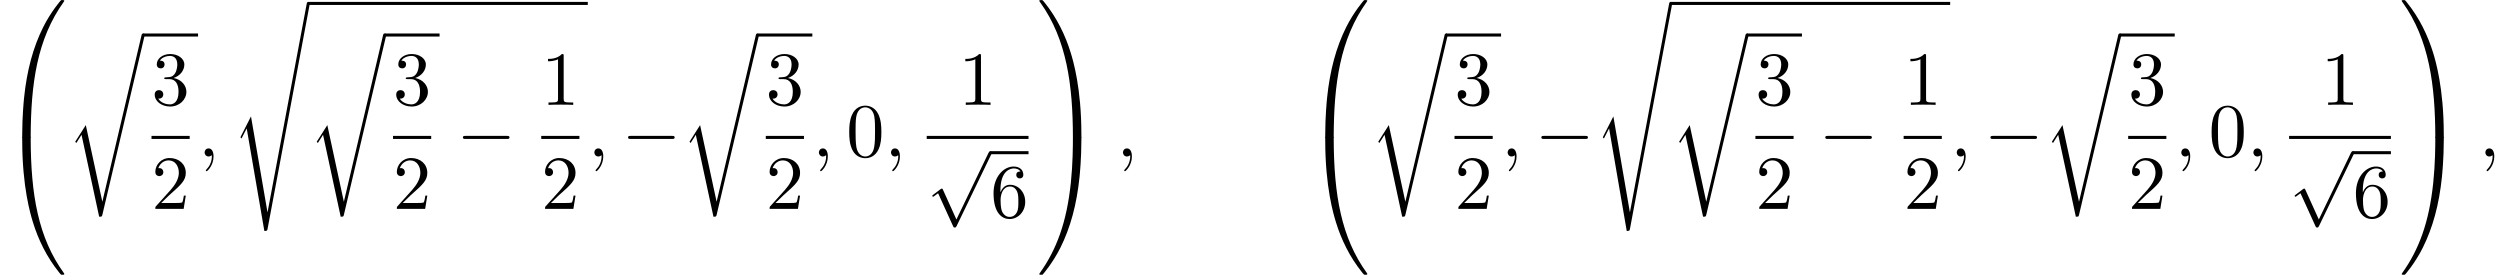 <?xml version='1.0' encoding='UTF-8'?>
<!-- This file was generated by dvisvgm 2.13.3 -->
<svg version='1.1' xmlns='http://www.w3.org/2000/svg' xmlns:xlink='http://www.w3.org/1999/xlink' width='357.244pt' height='39.273pt' viewBox='54.504 80.862 357.244 39.273'>
<defs>
<path id='g0-48' d='M4.08 19.309C4.32 19.309 4.385 19.309 4.385 19.156C4.407 11.509 5.291 5.16 9.109-.175C9.185-.273 9.185-.295 9.185-.316C9.185-.425 9.109-.425 8.935-.425S8.738-.425 8.716-.404C8.673-.371 7.287 1.222 6.185 3.415C4.745 6.295 3.84 9.6 3.436 13.571C3.404 13.909 3.175 16.178 3.175 18.764V19.189C3.185 19.309 3.251 19.309 3.48 19.309H4.08Z'/>
<path id='g0-49' d='M6.36 18.764C6.36 12.098 5.171 8.193 4.833 7.091C4.091 4.669 2.88 2.116 1.058-.131C.895-.327 .851-.382 .807-.404C.785-.415 .775-.425 .6-.425C.436-.425 .349-.425 .349-.316C.349-.295 .349-.273 .491-.076C4.287 5.225 5.138 11.771 5.149 19.156C5.149 19.309 5.215 19.309 5.455 19.309H6.055C6.284 19.309 6.349 19.309 6.36 19.189V18.764Z'/>
<path id='g0-64' d='M3.48-.545C3.251-.545 3.185-.545 3.175-.425V0C3.175 6.665 4.364 10.571 4.702 11.673C5.444 14.095 6.655 16.647 8.476 18.895C8.64 19.091 8.684 19.145 8.727 19.167C8.749 19.178 8.76 19.189 8.935 19.189S9.185 19.189 9.185 19.08C9.185 19.058 9.185 19.036 9.12 18.938C5.487 13.898 4.396 7.833 4.385-.393C4.385-.545 4.32-.545 4.08-.545H3.48Z'/>
<path id='g0-65' d='M6.36-.425C6.349-.545 6.284-.545 6.055-.545H5.455C5.215-.545 5.149-.545 5.149-.393C5.149 .731 5.138 3.327 4.855 6.044C4.265 11.684 2.815 15.589 .425 18.938C.349 19.036 .349 19.058 .349 19.08C.349 19.189 .436 19.189 .6 19.189C.775 19.189 .796 19.189 .818 19.167C.862 19.135 2.247 17.542 3.349 15.349C4.789 12.469 5.695 9.164 6.098 5.193C6.131 4.855 6.36 2.585 6.36 0V-.425Z'/>
<path id='g0-114' d='M5.084 23.585H5.073L2.716 12.655L1.287 14.902C1.211 15 1.211 15.022 1.211 15.033C1.211 15.076 1.353 15.196 1.364 15.207L2.105 14.04L4.625 25.745C4.985 25.745 5.018 25.745 5.084 25.462L11.084 .011C11.105-.065 11.127-.164 11.127-.218C11.127-.338 11.04-.436 10.909-.436C10.735-.436 10.702-.295 10.669-.142L5.084 23.585Z'/>
<path id='g0-115' d='M2.716 15.927L1.276 18.764C1.222 18.873 1.211 18.895 1.211 18.905C1.211 18.949 1.353 19.069 1.364 19.08L2.105 17.64L4.625 32.291C4.964 32.291 5.029 32.291 5.084 32.007L11.127-.218C11.127-.338 11.04-.436 10.909-.436C10.735-.436 10.702-.295 10.669-.109L5.084 29.618H5.073L2.716 15.927Z'/>
<path id='g1-0' d='M7.189-2.509C7.375-2.509 7.571-2.509 7.571-2.727S7.375-2.945 7.189-2.945H1.287C1.102-2.945 .905-2.945 .905-2.727S1.102-2.509 1.287-2.509H7.189Z'/>
<path id='g1-112' d='M4.244 9.327L2.324 5.084C2.247 4.909 2.193 4.909 2.16 4.909C2.149 4.909 2.095 4.909 1.975 4.996L.938 5.782C.796 5.891 .796 5.924 .796 5.956C.796 6.011 .829 6.076 .905 6.076C.971 6.076 1.156 5.924 1.276 5.836C1.342 5.782 1.505 5.662 1.625 5.575L3.775 10.298C3.851 10.473 3.905 10.473 4.004 10.473C4.167 10.473 4.2 10.407 4.276 10.255L9.229 0C9.305-.153 9.305-.196 9.305-.218C9.305-.327 9.218-.436 9.087-.436C9-.436 8.924-.382 8.836-.207L4.244 9.327Z'/>
<path id='g2-59' d='M2.215-.011C2.215-.731 1.942-1.156 1.516-1.156C1.156-1.156 .938-.884 .938-.578C.938-.284 1.156 0 1.516 0C1.647 0 1.789-.044 1.898-.142C1.931-.164 1.942-.175 1.953-.175S1.975-.164 1.975-.011C1.975 .796 1.593 1.451 1.233 1.811C1.113 1.931 1.113 1.953 1.113 1.985C1.113 2.062 1.167 2.105 1.222 2.105C1.342 2.105 2.215 1.265 2.215-.011Z'/>
<path id='g3-48' d='M5.018-3.491C5.018-4.364 4.964-5.236 4.582-6.044C4.08-7.091 3.185-7.265 2.727-7.265C2.073-7.265 1.276-6.982 .829-5.967C.48-5.215 .425-4.364 .425-3.491C.425-2.673 .469-1.691 .916-.862C1.385 .022 2.182 .24 2.716 .24C3.305 .24 4.135 .011 4.615-1.025C4.964-1.778 5.018-2.629 5.018-3.491ZM2.716 0C2.291 0 1.647-.273 1.451-1.32C1.331-1.975 1.331-2.978 1.331-3.622C1.331-4.32 1.331-5.04 1.418-5.629C1.625-6.927 2.444-7.025 2.716-7.025C3.076-7.025 3.796-6.829 4.004-5.749C4.113-5.138 4.113-4.309 4.113-3.622C4.113-2.804 4.113-2.062 3.993-1.364C3.829-.327 3.207 0 2.716 0Z'/>
<path id='g3-49' d='M3.207-6.982C3.207-7.244 3.207-7.265 2.956-7.265C2.28-6.567 1.32-6.567 .971-6.567V-6.229C1.189-6.229 1.833-6.229 2.4-6.513V-.862C2.4-.469 2.367-.338 1.385-.338H1.036V0C1.418-.033 2.367-.033 2.804-.033S4.189-.033 4.571 0V-.338H4.222C3.24-.338 3.207-.458 3.207-.862V-6.982Z'/>
<path id='g3-50' d='M1.385-.84L2.542-1.964C4.244-3.469 4.898-4.058 4.898-5.149C4.898-6.393 3.916-7.265 2.585-7.265C1.353-7.265 .545-6.262 .545-5.291C.545-4.68 1.091-4.68 1.124-4.68C1.309-4.68 1.691-4.811 1.691-5.258C1.691-5.542 1.495-5.825 1.113-5.825C1.025-5.825 1.004-5.825 .971-5.815C1.222-6.524 1.811-6.927 2.444-6.927C3.436-6.927 3.905-6.044 3.905-5.149C3.905-4.276 3.36-3.415 2.76-2.738L.665-.404C.545-.284 .545-.262 .545 0H4.593L4.898-1.898H4.625C4.571-1.571 4.495-1.091 4.385-.927C4.309-.84 3.589-.84 3.349-.84H1.385Z'/>
<path id='g3-51' d='M3.164-3.84C4.058-4.135 4.691-4.898 4.691-5.76C4.691-6.655 3.731-7.265 2.684-7.265C1.582-7.265 .753-6.611 .753-5.782C.753-5.422 .993-5.215 1.309-5.215C1.647-5.215 1.865-5.455 1.865-5.771C1.865-6.316 1.353-6.316 1.189-6.316C1.527-6.851 2.247-6.993 2.64-6.993C3.087-6.993 3.687-6.753 3.687-5.771C3.687-5.64 3.665-5.007 3.382-4.527C3.055-4.004 2.684-3.971 2.411-3.96C2.324-3.949 2.062-3.927 1.985-3.927C1.898-3.916 1.822-3.905 1.822-3.796C1.822-3.676 1.898-3.676 2.084-3.676H2.564C3.458-3.676 3.862-2.935 3.862-1.865C3.862-.382 3.109-.065 2.629-.065C2.16-.065 1.342-.251 .96-.895C1.342-.84 1.68-1.08 1.68-1.495C1.68-1.887 1.385-2.105 1.069-2.105C.807-2.105 .458-1.953 .458-1.473C.458-.48 1.473 .24 2.662 .24C3.993 .24 4.985-.753 4.985-1.865C4.985-2.76 4.298-3.611 3.164-3.84Z'/>
<path id='g3-54' d='M1.44-3.578V-3.84C1.44-6.6 2.793-6.993 3.349-6.993C3.611-6.993 4.069-6.927 4.309-6.556C4.145-6.556 3.709-6.556 3.709-6.065C3.709-5.727 3.971-5.564 4.211-5.564C4.385-5.564 4.713-5.662 4.713-6.087C4.713-6.742 4.233-7.265 3.327-7.265C1.931-7.265 .458-5.858 .458-3.447C.458-.535 1.724 .24 2.738 .24C3.949 .24 4.985-.785 4.985-2.225C4.985-3.611 4.015-4.658 2.804-4.658C2.062-4.658 1.658-4.102 1.44-3.578ZM2.738-.065C2.051-.065 1.724-.72 1.658-.884C1.462-1.396 1.462-2.269 1.462-2.465C1.462-3.316 1.811-4.407 2.793-4.407C2.967-4.407 3.469-4.407 3.807-3.731C4.004-3.327 4.004-2.771 4.004-2.236C4.004-1.713 4.004-1.167 3.818-.775C3.491-.12 2.989-.065 2.738-.065Z'/>
</defs>
<g id='page1'>
<use x='54.504' y='81.299' xlink:href='#g0-48'/>
<use x='54.504' y='100.935' xlink:href='#g0-64'/>
<use x='64.049' y='86.084' xlink:href='#g0-114'/>
<rect x='74.959' y='85.648' height='.436' width='7.846'/>
<use x='76.154' y='95.846' xlink:href='#g3-51'/>
<rect x='76.154' y='100.281' height='.436' width='5.455'/>
<use x='76.154' y='110.709' xlink:href='#g3-50'/>
<use x='82.804' y='103.226' xlink:href='#g2-59'/>
<use x='87.653' y='81.57' xlink:href='#g0-115'/>
<rect x='98.562' y='81.134' height='.436' width='39.934'/>
<use x='98.562' y='86.084' xlink:href='#g0-114'/>
<rect x='109.471' y='85.648' height='.436' width='7.846'/>
<use x='110.666' y='95.846' xlink:href='#g3-51'/>
<rect x='110.666' y='100.281' height='.436' width='5.455'/>
<use x='110.666' y='110.709' xlink:href='#g3-50'/>
<use x='119.741' y='103.226' xlink:href='#g1-0'/>
<use x='131.845' y='95.846' xlink:href='#g3-49'/>
<rect x='131.845' y='100.281' height='.436' width='5.455'/>
<use x='131.845' y='110.709' xlink:href='#g3-50'/>
<use x='138.495' y='103.226' xlink:href='#g2-59'/>
<use x='143.344' y='103.226' xlink:href='#g1-0'/>
<use x='151.829' y='86.084' xlink:href='#g0-114'/>
<rect x='162.738' y='85.648' height='.436' width='7.846'/>
<use x='163.933' y='95.846' xlink:href='#g3-51'/>
<rect x='163.933' y='100.281' height='.436' width='5.455'/>
<use x='163.933' y='110.709' xlink:href='#g3-50'/>
<use x='170.583' y='103.226' xlink:href='#g2-59'/>
<use x='175.432' y='103.226' xlink:href='#g3-48'/>
<use x='180.886' y='103.226' xlink:href='#g2-59'/>
<use x='191.476' y='95.846' xlink:href='#g3-49'/>
<rect x='186.93' y='100.281' height='.436' width='14.545'/>
<use x='186.93' y='102.899' xlink:href='#g1-112'/>
<rect x='196.021' y='102.463' height='.436' width='5.455'/>
<use x='196.021' y='111.923' xlink:href='#g3-54'/>
<use x='202.671' y='81.299' xlink:href='#g0-49'/>
<use x='202.671' y='100.935' xlink:href='#g0-65'/>
<use x='214.035' y='103.226' xlink:href='#g2-59'/>
<use x='240.702' y='81.299' xlink:href='#g0-48'/>
<use x='240.702' y='100.935' xlink:href='#g0-64'/>
<use x='250.247' y='86.084' xlink:href='#g0-114'/>
<rect x='261.156' y='85.648' height='.436' width='7.846'/>
<use x='262.352' y='95.846' xlink:href='#g3-51'/>
<rect x='262.352' y='100.281' height='.436' width='5.455'/>
<use x='262.352' y='110.709' xlink:href='#g3-50'/>
<use x='269.002' y='103.226' xlink:href='#g2-59'/>
<use x='273.85' y='103.226' xlink:href='#g1-0'/>
<use x='282.335' y='81.57' xlink:href='#g0-115'/>
<rect x='293.244' y='81.134' height='.436' width='39.934'/>
<use x='293.244' y='86.084' xlink:href='#g0-114'/>
<rect x='304.153' y='85.648' height='.436' width='7.846'/>
<use x='305.349' y='95.846' xlink:href='#g3-51'/>
<rect x='305.349' y='100.281' height='.436' width='5.455'/>
<use x='305.349' y='110.709' xlink:href='#g3-50'/>
<use x='314.423' y='103.226' xlink:href='#g1-0'/>
<use x='326.528' y='95.846' xlink:href='#g3-49'/>
<rect x='326.528' y='100.281' height='.436' width='5.455'/>
<use x='326.528' y='110.709' xlink:href='#g3-50'/>
<use x='333.178' y='103.226' xlink:href='#g2-59'/>
<use x='338.026' y='103.226' xlink:href='#g1-0'/>
<use x='346.511' y='86.084' xlink:href='#g0-114'/>
<rect x='357.42' y='85.648' height='.436' width='7.846'/>
<use x='358.616' y='95.846' xlink:href='#g3-51'/>
<rect x='358.616' y='100.281' height='.436' width='5.455'/>
<use x='358.616' y='110.709' xlink:href='#g3-50'/>
<use x='365.266' y='103.226' xlink:href='#g2-59'/>
<use x='370.114' y='103.226' xlink:href='#g3-48'/>
<use x='375.569' y='103.226' xlink:href='#g2-59'/>
<use x='386.158' y='95.846' xlink:href='#g3-49'/>
<rect x='381.613' y='100.281' height='.436' width='14.545'/>
<use x='381.613' y='102.899' xlink:href='#g1-112'/>
<rect x='390.704' y='102.463' height='.436' width='5.455'/>
<use x='390.704' y='111.923' xlink:href='#g3-54'/>
<use x='397.354' y='81.299' xlink:href='#g0-49'/>
<use x='397.354' y='100.935' xlink:href='#g0-65'/>
<use x='408.717' y='103.226' xlink:href='#g2-59'/>
</g>
</svg><!--Rendered by QuickLaTeX.com-->